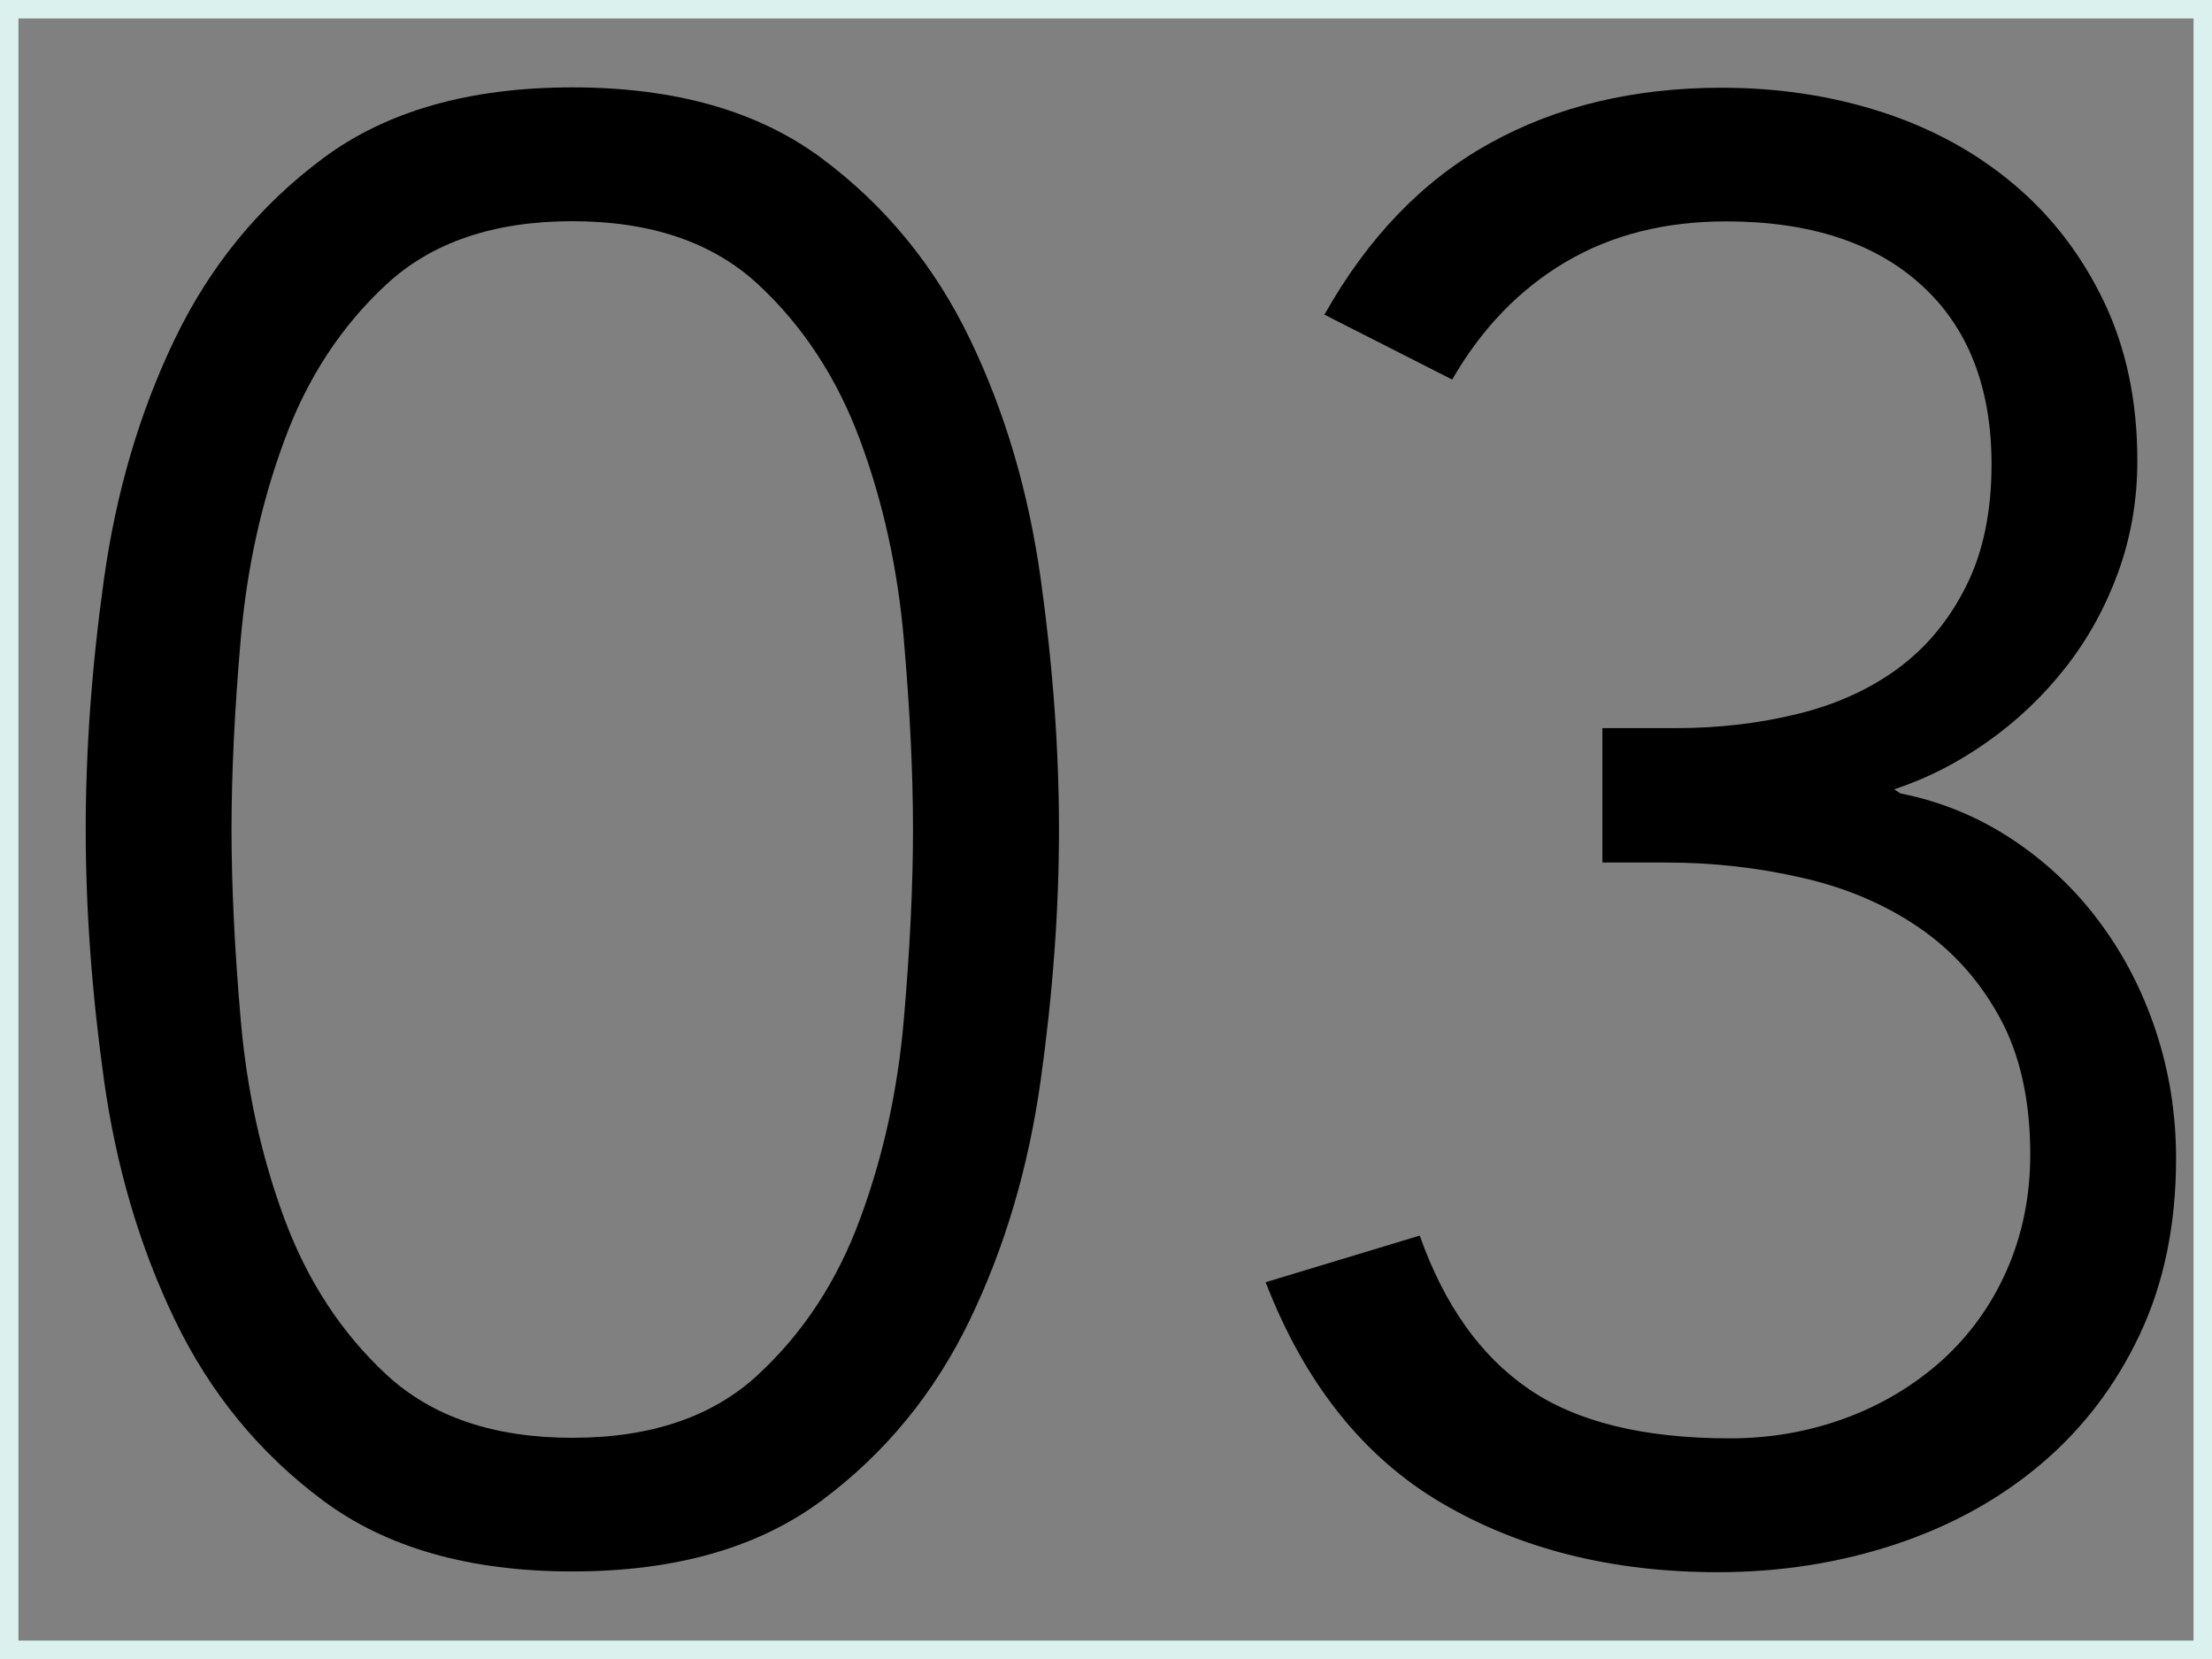 <?xml version="1.0" encoding="UTF-8"?><svg xmlns="http://www.w3.org/2000/svg" viewBox="0 0 120 90"><rect x="0" y="0" width="120" height="90" fill="#808080" stroke="none"/><defs><style>.d{fill:none;stroke:#daf1ed;stroke-miterlimit:10;}</style></defs><g id="a"/><g id="b"><g id="c"><g><path d="M31.05,4.74c5.57,0,10.08,1.28,13.53,3.85,3.45,2.57,6.12,5.83,8.03,9.79,1.91,3.96,3.19,8.3,3.85,13.04,.66,4.73,.99,9.26,.99,13.58s-.33,8.85-.99,13.58c-.66,4.73-1.94,9.07-3.85,13.03-1.91,3.96-4.58,7.22-8.03,9.79-3.45,2.57-7.96,3.85-13.53,3.85s-10.08-1.28-13.53-3.85c-3.45-2.57-6.12-5.83-8.03-9.79-1.91-3.96-3.19-8.31-3.85-13.03-.66-4.73-.99-9.26-.99-13.58s.33-8.86,.99-13.58c.66-4.73,1.94-9.08,3.85-13.04,1.91-3.96,4.58-7.22,8.03-9.79,3.45-2.57,7.96-3.85,13.53-3.85Zm0,7.26c-4.25,0-7.61,1.14-10.07,3.41-2.46,2.27-4.31,5.1-5.55,8.47-1.25,3.37-2.04,6.97-2.37,10.78-.33,3.81-.5,7.26-.5,10.34s.17,6.53,.5,10.34c.33,3.81,1.12,7.41,2.37,10.78,1.25,3.37,3.1,6.2,5.55,8.47,2.46,2.27,5.81,3.41,10.07,3.41s7.61-1.14,10.06-3.41c2.46-2.27,4.31-5.1,5.55-8.47,1.25-3.37,2.04-6.97,2.37-10.78,.33-3.81,.5-7.26,.5-10.34s-.17-6.53-.5-10.34c-.33-3.81-1.12-7.41-2.37-10.78-1.25-3.37-3.1-6.2-5.55-8.47-2.46-2.27-5.81-3.41-10.06-3.41Z"/><path d="M86.91,39.5h4.07c2.27,0,4.46-.26,6.54-.77,2.09-.51,3.91-1.34,5.45-2.47,1.54-1.14,2.77-2.62,3.69-4.46,.92-1.83,1.38-4.03,1.38-6.6,0-4.18-1.27-7.43-3.8-9.73-2.53-2.31-6.07-3.46-10.61-3.46-3.3,0-6.2,.73-8.69,2.2-2.49,1.47-4.55,3.59-6.16,6.38l-6.93-3.52c2.35-4.18,5.33-7.28,8.96-9.29,3.63-2.02,7.83-3.02,12.59-3.02,3.08,0,5.98,.44,8.69,1.32,2.71,.88,5.1,2.18,7.15,3.91,2.05,1.72,3.69,3.85,4.9,6.38s1.81,5.41,1.81,8.63c0,2.13-.35,4.14-1.04,6.05-.7,1.91-1.65,3.63-2.86,5.17-1.21,1.54-2.62,2.88-4.23,4.02-1.61,1.14-3.3,2-5.06,2.58l.33,.22c2.2,.44,4.22,1.27,6.05,2.48,1.83,1.21,3.41,2.69,4.73,4.46,1.32,1.76,2.35,3.74,3.08,5.94,.73,2.2,1.1,4.51,1.1,6.93,0,3.59-.66,6.78-1.98,9.57-1.32,2.79-3.12,5.13-5.39,7.04-2.27,1.91-4.91,3.35-7.92,4.34-3.01,.99-6.2,1.49-9.57,1.49-5.72,0-10.71-1.25-14.96-3.74-4.25-2.49-7.44-6.49-9.57-11.99l8.36-2.53c1.32,3.74,3.28,6.51,5.88,8.3,2.6,1.8,6.25,2.7,10.95,2.7,2.2,0,4.29-.37,6.27-1.1,1.98-.73,3.72-1.78,5.23-3.13,1.5-1.36,2.68-2.99,3.52-4.9,.84-1.91,1.27-4,1.27-6.27,0-2.93-.55-5.41-1.65-7.42-1.1-2.02-2.57-3.65-4.4-4.9-1.83-1.25-3.94-2.15-6.32-2.69-2.38-.55-4.86-.83-7.43-.83h-3.41v-7.26Z"/></g><rect class="d" x=".5" y=".5" width="119" height="89"/></g></g></svg>